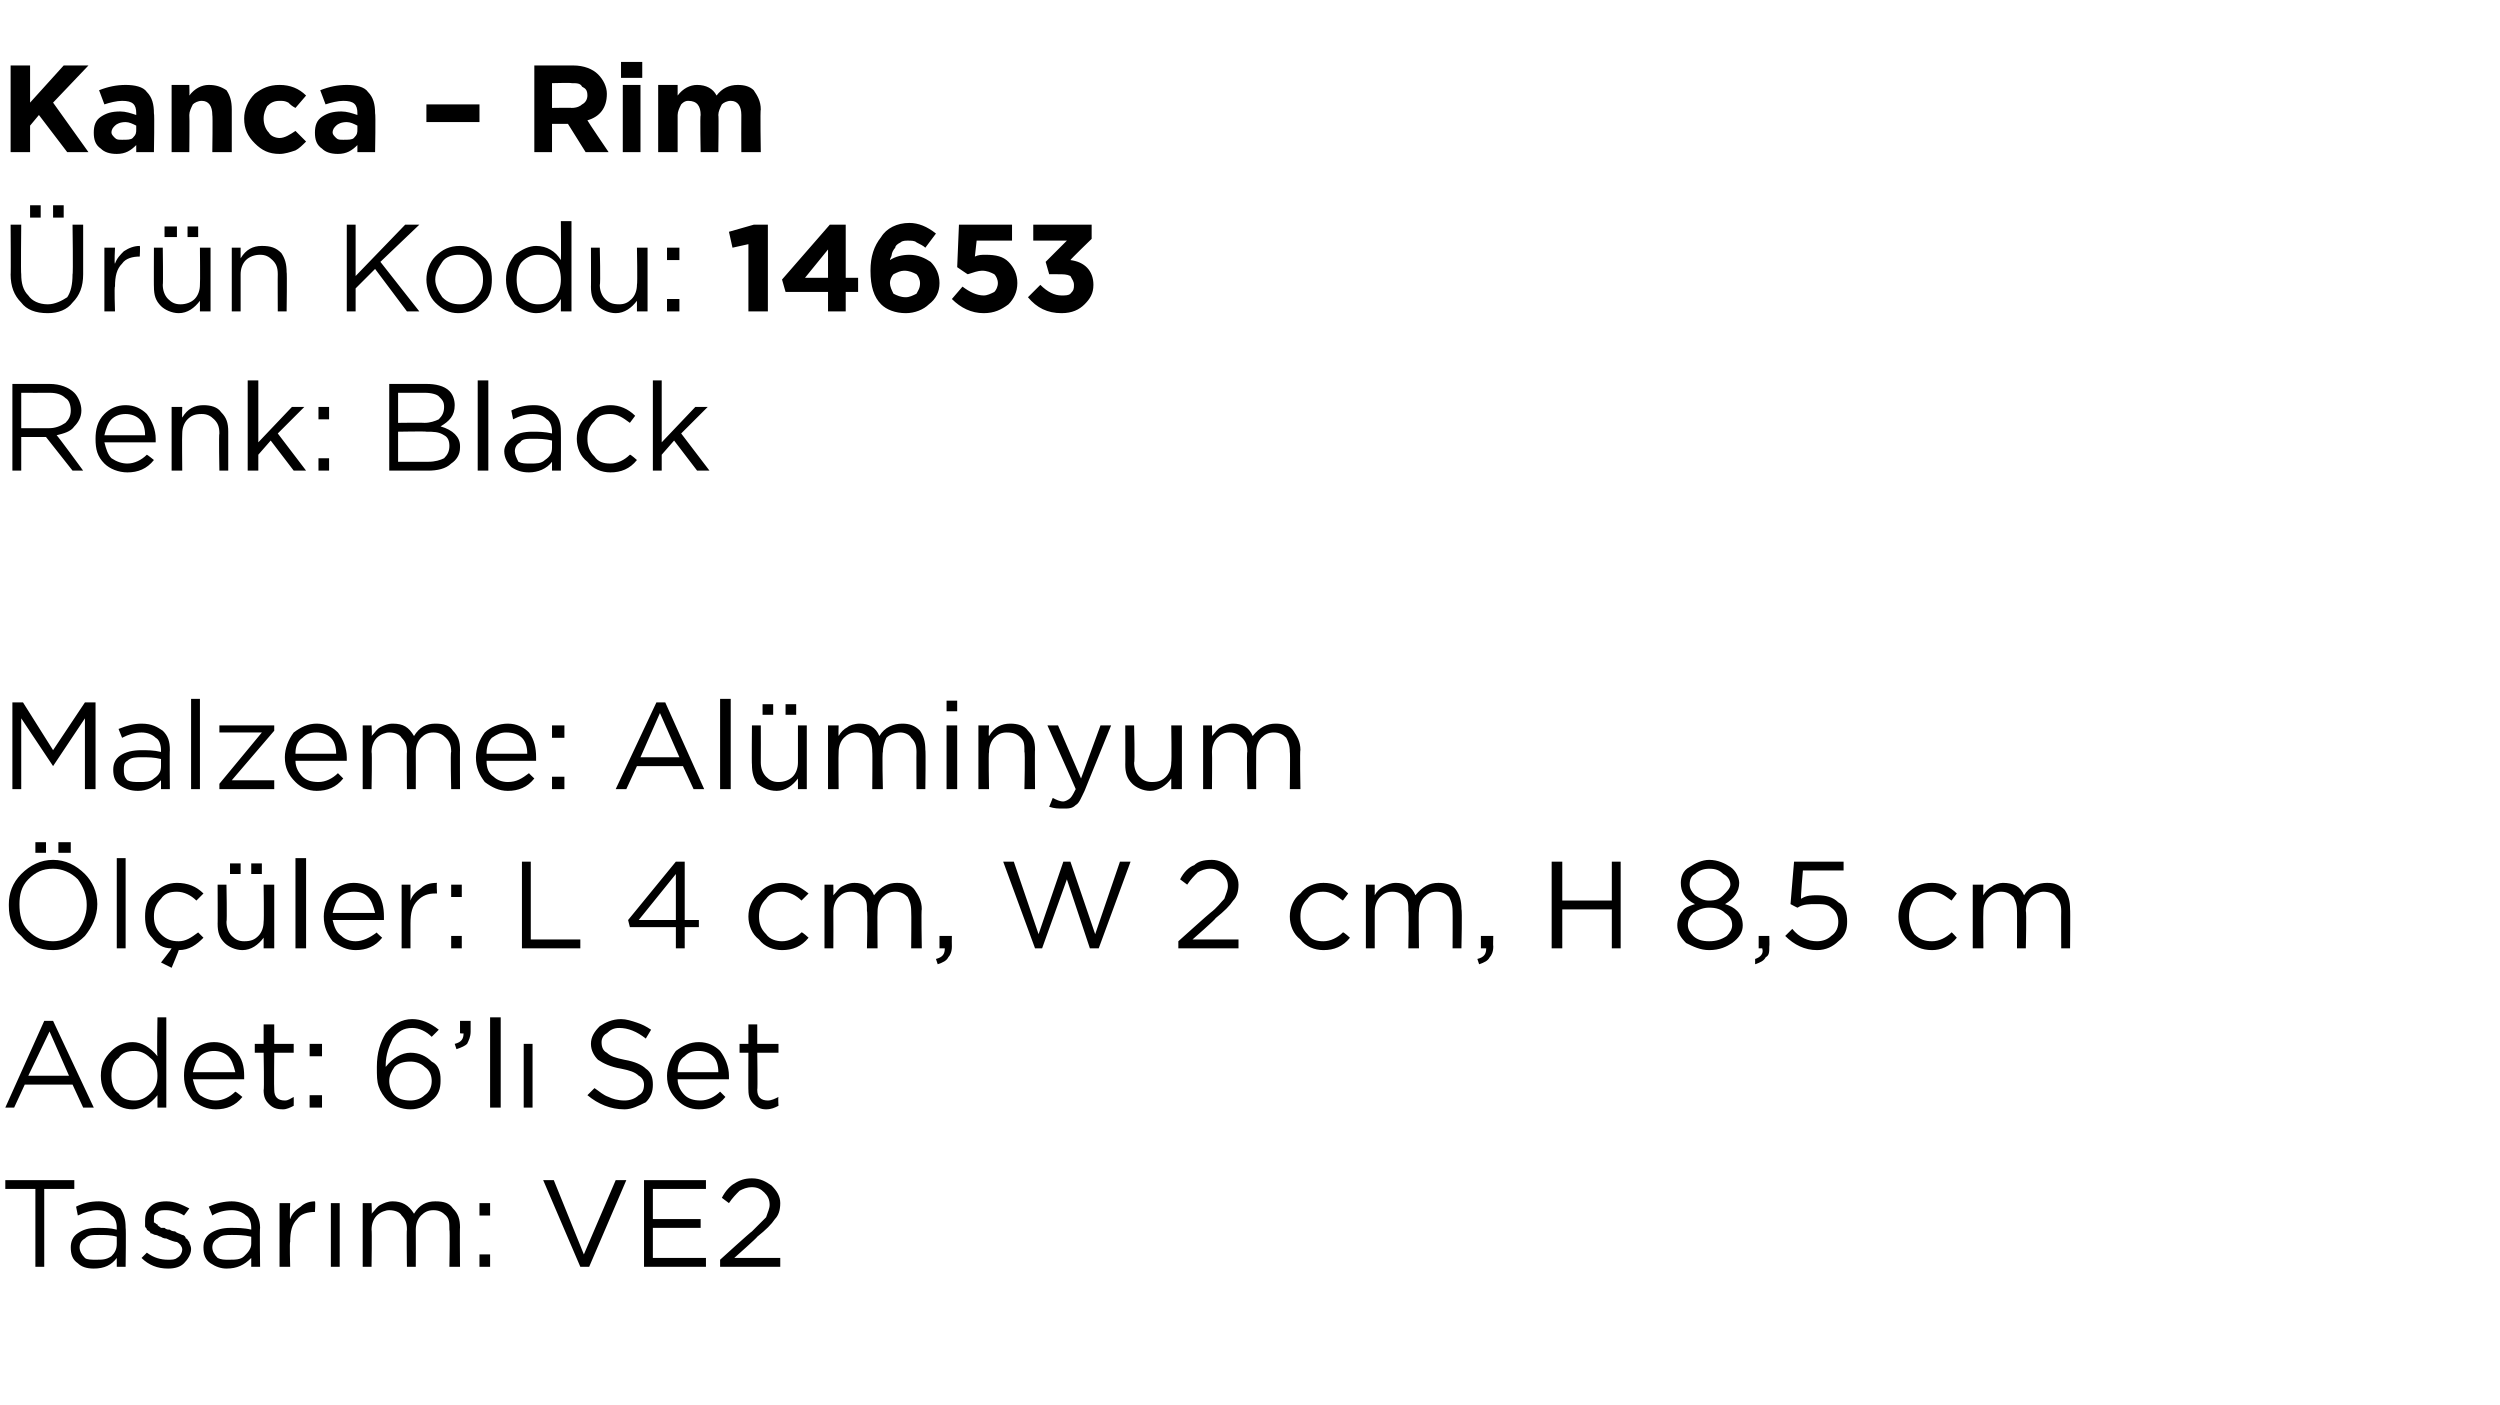 <?xml version="1.0" standalone="no"?><!DOCTYPE svg PUBLIC "-//W3C//DTD SVG 1.1//EN" "http://www.w3.org/Graphics/SVG/1.1/DTD/svg11.dtd"><svg xmlns="http://www.w3.org/2000/svg" version="1.1" width="141.3px" height="79.4px" viewBox="0 -3 141.3 79.4" style="top:-3px">  <desc>Kanca – Rim r n Kodu: 14653 Renk: Black Malzeme: Al minyum l ler: L 4 cm, W 2 cm, H 8,5 cm Adet: 6’l Set Tasar m:...</desc>  <defs/>  <g id="Polygon416243">    <path d="M 2 68.6 L 2 64.2 L 0.3 64.2 L 0.3 63.7 L 4.2 63.7 L 4.2 64.2 L 2.5 64.2 L 2.5 68.6 L 2 68.6 Z M 6.6 68.1 C 6.3 68.5 5.9 68.7 5.3 68.7 C 4.9 68.7 4.6 68.6 4.4 68.4 C 4.1 68.2 4 67.9 4 67.5 C 4 67.5 4 67.5 4 67.5 C 4 67.2 4.1 66.9 4.4 66.7 C 4.7 66.5 5 66.4 5.5 66.4 C 5.9 66.4 6.2 66.4 6.6 66.5 C 6.6 66.5 6.6 66.4 6.6 66.4 C 6.6 66.1 6.5 65.8 6.3 65.7 C 6.1 65.5 5.9 65.4 5.5 65.4 C 5.2 65.4 4.8 65.5 4.4 65.7 C 4.4 65.7 4.3 65.2 4.3 65.2 C 4.7 65 5.1 64.9 5.6 64.9 C 6.1 64.9 6.5 65.1 6.8 65.3 C 7 65.6 7.1 65.9 7.1 66.4 C 7.13 66.39 7.1 68.6 7.1 68.6 L 6.6 68.6 L 6.6 68.1 C 6.6 68.1 6.62 68.05 6.6 68.1 Z M 5.4 68.2 C 5.8 68.2 6 68.2 6.3 68 C 6.5 67.8 6.6 67.6 6.6 67.3 C 6.6 67.3 6.6 66.9 6.6 66.9 C 6.3 66.8 5.9 66.8 5.6 66.8 C 5.2 66.8 5 66.8 4.8 67 C 4.6 67.1 4.5 67.3 4.5 67.5 C 4.5 67.5 4.5 67.5 4.5 67.5 C 4.5 67.7 4.6 67.9 4.8 68.1 C 4.9 68.2 5.2 68.2 5.4 68.2 Z M 9.5 68.7 C 8.9 68.7 8.4 68.5 8 68.1 C 8 68.1 8.3 67.8 8.3 67.8 C 8.7 68.1 9.1 68.2 9.5 68.2 C 9.7 68.2 9.9 68.2 10 68.1 C 10.2 68 10.3 67.8 10.3 67.6 C 10.3 67.6 10.3 67.6 10.3 67.6 C 10.3 67.5 10.2 67.3 10 67.2 C 9.9 67.2 9.6 67.1 9.4 67 C 9.2 67 9.1 66.9 9.1 66.9 C 9 66.9 8.9 66.8 8.8 66.8 C 8.7 66.8 8.6 66.7 8.5 66.7 C 8.5 66.6 8.4 66.6 8.3 66.5 C 8.3 66.4 8.2 66.4 8.2 66.3 C 8.2 66.2 8.2 66.1 8.2 66 C 8.2 66 8.2 66 8.2 66 C 8.2 65.6 8.3 65.4 8.5 65.2 C 8.7 65 9 64.9 9.4 64.9 C 9.9 64.9 10.3 65.1 10.7 65.3 C 10.7 65.3 10.4 65.7 10.4 65.7 C 10.1 65.5 9.7 65.4 9.4 65.4 C 9.2 65.4 9 65.4 8.9 65.5 C 8.7 65.6 8.7 65.7 8.7 65.9 C 8.7 65.9 8.7 65.9 8.7 65.9 C 8.7 66 8.7 66 8.7 66.1 C 8.8 66.1 8.8 66.2 8.9 66.2 C 8.9 66.3 9 66.3 9.1 66.4 C 9.2 66.4 9.3 66.4 9.3 66.4 C 9.4 66.5 9.5 66.5 9.6 66.5 C 9.7 66.6 9.9 66.6 9.9 66.6 C 10 66.7 10.1 66.7 10.3 66.8 C 10.4 66.8 10.5 66.9 10.5 67 C 10.6 67 10.6 67.1 10.7 67.2 C 10.7 67.3 10.8 67.4 10.8 67.6 C 10.8 67.6 10.8 67.6 10.8 67.6 C 10.8 67.9 10.6 68.2 10.4 68.4 C 10.2 68.6 9.9 68.7 9.5 68.7 Z M 14.2 68.1 C 13.8 68.5 13.4 68.7 12.8 68.7 C 12.5 68.7 12.2 68.6 11.9 68.4 C 11.6 68.2 11.5 67.9 11.5 67.5 C 11.5 67.5 11.5 67.5 11.5 67.5 C 11.5 67.2 11.6 66.9 11.9 66.7 C 12.2 66.5 12.6 66.4 13 66.4 C 13.4 66.4 13.8 66.4 14.2 66.5 C 14.2 66.5 14.2 66.4 14.2 66.4 C 14.2 66.1 14.1 65.8 13.9 65.7 C 13.7 65.5 13.4 65.4 13.1 65.4 C 12.7 65.4 12.3 65.5 12 65.7 C 12 65.7 11.8 65.2 11.8 65.2 C 12.2 65 12.7 64.9 13.1 64.9 C 13.6 64.9 14 65.1 14.3 65.3 C 14.5 65.6 14.7 65.9 14.7 66.4 C 14.67 66.39 14.7 68.6 14.7 68.6 L 14.2 68.6 L 14.2 68.1 C 14.2 68.1 14.15 68.05 14.2 68.1 Z M 12.9 68.2 C 13.3 68.2 13.6 68.2 13.8 68 C 14 67.8 14.2 67.6 14.2 67.3 C 14.2 67.3 14.2 66.9 14.2 66.9 C 13.8 66.8 13.4 66.8 13.1 66.8 C 12.8 66.8 12.5 66.8 12.3 67 C 12.1 67.1 12 67.3 12 67.5 C 12 67.5 12 67.5 12 67.5 C 12 67.7 12.1 67.9 12.3 68.1 C 12.5 68.2 12.7 68.2 12.9 68.2 Z M 15.8 68.6 L 15.8 65 L 16.4 65 C 16.4 65 16.36 65.93 16.4 65.9 C 16.5 65.6 16.7 65.4 17 65.2 C 17.2 65 17.5 64.9 17.8 64.9 C 17.84 64.92 17.8 65.5 17.8 65.5 C 17.8 65.5 17.79 65.5 17.8 65.5 C 17.4 65.5 17 65.6 16.8 65.9 C 16.5 66.2 16.4 66.6 16.4 67.2 C 16.36 67.16 16.4 68.6 16.4 68.6 L 15.8 68.6 Z M 18.7 68.6 L 18.7 65 L 19.2 65 L 19.2 68.6 L 18.7 68.6 Z M 20.5 68.6 L 20.5 65 L 21 65 C 21 65 21.03 65.59 21 65.6 C 21.2 65.4 21.3 65.2 21.5 65.1 C 21.7 65 21.9 64.9 22.2 64.9 C 22.7 64.9 23.1 65.1 23.4 65.6 C 23.7 65.1 24.1 64.9 24.6 64.9 C 25.1 64.9 25.4 65 25.6 65.3 C 25.9 65.6 26 65.9 26 66.4 C 25.98 66.36 26 68.6 26 68.6 L 25.4 68.6 C 25.4 68.6 25.44 66.49 25.4 66.5 C 25.4 66.1 25.4 65.9 25.2 65.7 C 25 65.5 24.8 65.4 24.5 65.4 C 24.2 65.4 24 65.5 23.8 65.7 C 23.6 65.9 23.5 66.2 23.5 66.5 C 23.51 66.51 23.5 68.6 23.5 68.6 L 23 68.6 C 23 68.6 22.97 66.47 23 66.5 C 23 66.1 22.9 65.9 22.7 65.7 C 22.6 65.5 22.3 65.4 22 65.4 C 21.8 65.4 21.5 65.5 21.3 65.7 C 21.1 65.9 21 66.2 21 66.5 C 21.03 66.53 21 68.6 21 68.6 L 20.5 68.6 Z M 27.1 65.7 L 27.1 65 L 27.7 65 L 27.7 65.7 L 27.1 65.7 Z M 27.1 68.6 L 27.1 67.9 L 27.7 67.9 L 27.7 68.6 L 27.1 68.6 Z M 32.8 68.6 L 30.7 63.7 L 31.3 63.7 L 33 67.9 L 34.8 63.7 L 35.4 63.7 L 33.3 68.6 L 32.8 68.6 Z M 36.4 68.6 L 36.4 63.7 L 39.9 63.7 L 39.9 64.2 L 36.9 64.2 L 36.9 65.9 L 39.6 65.9 L 39.6 66.4 L 36.9 66.4 L 36.9 68.1 L 39.9 68.1 L 39.9 68.6 L 36.4 68.6 Z M 40.7 68.6 L 40.7 68.2 C 40.7 68.2 42.46 66.6 42.5 66.6 C 42.8 66.3 43.1 66 43.3 65.8 C 43.4 65.5 43.5 65.3 43.5 65.1 C 43.5 64.8 43.4 64.6 43.2 64.4 C 43 64.2 42.8 64.1 42.5 64.1 C 42.2 64.1 42 64.2 41.8 64.3 C 41.6 64.5 41.4 64.7 41.2 65 C 41.2 65 40.8 64.7 40.8 64.7 C 41 64.3 41.3 64 41.5 63.9 C 41.8 63.7 42.1 63.6 42.5 63.6 C 43 63.6 43.3 63.8 43.6 64 C 43.9 64.3 44.1 64.6 44.1 65 C 44.1 65 44.1 65 44.1 65 C 44.1 65.4 44 65.7 43.8 65.9 C 43.6 66.2 43.3 66.5 42.8 66.9 C 42.82 66.93 41.5 68.1 41.5 68.1 L 44.1 68.1 L 44.1 68.6 L 40.7 68.6 Z " stroke="none" fill="#000"/>  </g>  <g id="Polygon416242">    <path d="M 0.3 59.6 L 2.5 54.7 L 3 54.7 L 5.3 59.6 L 4.7 59.6 L 4.1 58.3 L 1.4 58.3 L 0.8 59.6 L 0.3 59.6 Z M 1.6 57.8 L 3.9 57.8 L 2.8 55.3 L 1.6 57.8 Z M 8.9 58.9 C 8.5 59.4 8 59.7 7.5 59.7 C 7 59.7 6.6 59.5 6.3 59.2 C 5.9 58.8 5.7 58.4 5.7 57.8 C 5.7 57.8 5.7 57.8 5.7 57.8 C 5.7 57.2 5.9 56.8 6.3 56.4 C 6.6 56.1 7 55.9 7.5 55.9 C 8 55.9 8.5 56.2 8.9 56.7 C 8.86 56.67 8.9 54.5 8.9 54.5 L 9.4 54.5 L 9.4 59.6 L 8.9 59.6 L 8.9 58.9 C 8.9 58.9 8.86 58.87 8.9 58.9 Z M 7.6 59.2 C 7.9 59.2 8.2 59.1 8.5 58.8 C 8.8 58.5 8.9 58.2 8.9 57.8 C 8.9 57.8 8.9 57.8 8.9 57.8 C 8.9 57.4 8.8 57 8.5 56.8 C 8.2 56.5 7.9 56.4 7.6 56.4 C 7.2 56.4 6.9 56.5 6.7 56.8 C 6.4 57 6.3 57.4 6.3 57.8 C 6.3 57.8 6.3 57.8 6.3 57.8 C 6.3 58.2 6.4 58.6 6.7 58.8 C 6.9 59.1 7.2 59.2 7.6 59.2 Z M 13.7 59 C 13.3 59.5 12.8 59.7 12.2 59.7 C 11.7 59.7 11.3 59.5 10.9 59.2 C 10.6 58.8 10.4 58.4 10.4 57.8 C 10.4 57.8 10.4 57.8 10.4 57.8 C 10.4 57.3 10.5 56.8 10.9 56.4 C 11.2 56.1 11.6 55.9 12.1 55.9 C 12.6 55.9 13 56.1 13.3 56.4 C 13.7 56.8 13.8 57.3 13.8 57.8 C 13.8 57.9 13.8 57.9 13.8 58 C 13.8 58 10.9 58 10.9 58 C 11 58.4 11.1 58.7 11.3 58.9 C 11.6 59.1 11.9 59.2 12.2 59.2 C 12.6 59.2 13 59 13.3 58.7 C 13.34 58.7 13.7 59 13.7 59 C 13.7 59 13.68 59 13.7 59 Z M 10.9 57.6 C 10.9 57.6 13.3 57.6 13.3 57.6 C 13.2 57.2 13.1 56.9 12.9 56.7 C 12.7 56.5 12.4 56.4 12.1 56.4 C 11.8 56.4 11.5 56.5 11.3 56.7 C 11.1 56.9 11 57.2 10.9 57.6 Z M 16.6 59.5 C 16.4 59.6 16.2 59.7 16 59.7 C 15.6 59.7 15.4 59.6 15.2 59.4 C 15 59.2 14.9 59 14.9 58.6 C 14.94 58.64 14.9 56.5 14.9 56.5 L 14.4 56.5 L 14.4 56 L 14.9 56 L 14.9 54.9 L 15.5 54.9 L 15.5 56 L 16.6 56 L 16.6 56.5 L 15.5 56.5 C 15.5 56.5 15.48 58.57 15.5 58.6 C 15.5 59 15.7 59.2 16.1 59.2 C 16.3 59.2 16.4 59.1 16.6 59 C 16.61 59.05 16.6 59.5 16.6 59.5 C 16.6 59.5 16.61 59.51 16.6 59.5 Z M 17.5 56.7 L 17.5 56 L 18.2 56 L 18.2 56.7 L 17.5 56.7 Z M 17.5 59.6 L 17.5 58.9 L 18.2 58.9 L 18.2 59.6 L 17.5 59.6 Z M 23.2 59.7 C 22.7 59.7 22.2 59.5 21.9 59.2 C 21.7 59 21.5 58.7 21.4 58.4 C 21.3 58.1 21.3 57.8 21.3 57.3 C 21.3 57.3 21.3 57.3 21.3 57.3 C 21.3 56.5 21.5 55.9 21.8 55.4 C 22.2 54.9 22.7 54.6 23.3 54.6 C 23.8 54.6 24.3 54.8 24.8 55.2 C 24.8 55.2 24.4 55.6 24.4 55.6 C 24.1 55.3 23.7 55.1 23.3 55.1 C 22.8 55.1 22.5 55.3 22.2 55.7 C 22 56.1 21.8 56.6 21.8 57.2 C 21.8 57.2 21.8 57.3 21.8 57.3 C 22.2 56.8 22.7 56.5 23.2 56.5 C 23.7 56.5 24.1 56.7 24.4 57 C 24.8 57.2 24.9 57.6 24.9 58 C 24.9 58 24.9 58.1 24.9 58.1 C 24.9 58.5 24.8 58.9 24.4 59.2 C 24.1 59.5 23.7 59.7 23.2 59.7 Z M 23.2 59.2 C 23.5 59.2 23.8 59.1 24 58.9 C 24.3 58.7 24.4 58.4 24.4 58.1 C 24.4 58.1 24.4 58.1 24.4 58.1 C 24.4 57.8 24.3 57.5 24 57.3 C 23.8 57.1 23.5 57 23.2 57 C 22.8 57 22.5 57.1 22.3 57.3 C 22.1 57.6 22 57.8 22 58.1 C 22 58.1 22 58.1 22 58.1 C 22 58.4 22.1 58.7 22.3 58.9 C 22.5 59.1 22.8 59.2 23.2 59.2 Z M 25.8 56.3 C 25.8 56.3 25.7 56 25.7 56 C 26.1 55.9 26.2 55.7 26.2 55.4 C 26.21 55.43 26 55.4 26 55.4 L 26 54.7 L 26.6 54.7 C 26.6 54.7 26.6 55.33 26.6 55.3 C 26.6 55.6 26.5 55.8 26.4 56 C 26.3 56.1 26.1 56.2 25.8 56.3 Z M 27.7 59.6 L 27.7 54.5 L 28.3 54.5 L 28.3 59.6 L 27.7 59.6 Z M 29.6 59.6 L 29.6 56 L 30.1 56 L 30.1 59.6 L 29.6 59.6 Z M 35.3 59.7 C 34.5 59.7 33.8 59.4 33.2 58.9 C 33.2 58.9 33.6 58.5 33.6 58.5 C 33.9 58.7 34.1 58.9 34.4 59 C 34.6 59.1 34.9 59.2 35.3 59.2 C 35.6 59.2 35.9 59.1 36.1 58.9 C 36.3 58.8 36.4 58.6 36.4 58.3 C 36.4 58.3 36.4 58.3 36.4 58.3 C 36.4 58.1 36.3 57.9 36.1 57.8 C 35.9 57.6 35.6 57.5 35.1 57.4 C 34.5 57.3 34.1 57.1 33.8 56.9 C 33.6 56.7 33.4 56.4 33.4 56 C 33.4 56 33.4 56 33.4 56 C 33.4 55.6 33.6 55.3 33.9 55 C 34.2 54.8 34.6 54.6 35.1 54.6 C 35.4 54.6 35.7 54.7 36 54.8 C 36.3 54.9 36.5 55 36.8 55.2 C 36.8 55.2 36.5 55.7 36.5 55.7 C 36 55.3 35.5 55.1 35 55.1 C 34.7 55.1 34.5 55.2 34.3 55.4 C 34.1 55.5 34 55.7 34 55.9 C 34 55.9 34 55.9 34 55.9 C 34 56.2 34.1 56.4 34.3 56.5 C 34.5 56.7 34.8 56.8 35.3 56.9 C 35.9 57 36.3 57.2 36.5 57.4 C 36.8 57.6 36.9 57.9 36.9 58.3 C 36.9 58.3 36.9 58.3 36.9 58.3 C 36.9 58.7 36.8 59 36.5 59.3 C 36.1 59.5 35.7 59.7 35.3 59.7 Z M 41 59 C 40.6 59.5 40.1 59.7 39.5 59.7 C 39 59.7 38.6 59.5 38.3 59.2 C 37.9 58.8 37.7 58.4 37.7 57.8 C 37.7 57.8 37.7 57.8 37.7 57.8 C 37.7 57.3 37.9 56.8 38.2 56.4 C 38.6 56.1 39 55.9 39.5 55.9 C 40 55.9 40.4 56.1 40.7 56.4 C 41 56.8 41.2 57.3 41.2 57.8 C 41.2 57.9 41.2 57.9 41.2 58 C 41.2 58 38.3 58 38.3 58 C 38.3 58.4 38.5 58.7 38.7 58.9 C 38.9 59.1 39.2 59.2 39.6 59.2 C 40 59.2 40.4 59 40.7 58.7 C 40.7 58.7 41 59 41 59 C 41 59 41.03 59 41 59 Z M 38.3 57.6 C 38.3 57.6 40.6 57.6 40.6 57.6 C 40.6 57.2 40.5 56.9 40.3 56.7 C 40.1 56.5 39.8 56.4 39.5 56.4 C 39.1 56.4 38.9 56.5 38.7 56.7 C 38.4 56.9 38.3 57.2 38.3 57.6 Z M 44 59.5 C 43.8 59.6 43.6 59.7 43.3 59.7 C 43 59.7 42.8 59.6 42.6 59.4 C 42.4 59.2 42.3 59 42.3 58.6 C 42.29 58.64 42.3 56.5 42.3 56.5 L 41.8 56.5 L 41.8 56 L 42.3 56 L 42.3 54.9 L 42.8 54.9 L 42.8 56 L 44 56 L 44 56.5 L 42.8 56.5 C 42.8 56.5 42.83 58.57 42.8 58.6 C 42.8 59 43 59.2 43.4 59.2 C 43.6 59.2 43.8 59.1 44 59 C 43.97 59.05 44 59.5 44 59.5 C 44 59.5 43.97 59.51 44 59.5 Z " stroke="none" fill="#000"/>  </g>  <g id="Polygon416241">    <path d="M 3.3 45.2 L 3.3 44.6 L 4 44.6 L 4 45.2 L 3.3 45.2 Z M 2 45.2 L 2 44.6 L 2.6 44.6 L 2.6 45.2 L 2 45.2 Z M 5.5 48.1 C 5.5 48.8 5.2 49.4 4.8 49.9 C 4.3 50.4 3.7 50.7 3 50.7 C 2.2 50.7 1.6 50.4 1.2 49.9 C 0.7 49.5 0.5 48.9 0.5 48.2 C 0.5 48.2 0.5 48.1 0.5 48.1 C 0.5 47.5 0.7 46.9 1.2 46.4 C 1.7 45.9 2.3 45.6 3 45.6 C 3.7 45.6 4.3 45.9 4.8 46.4 C 5.2 46.8 5.5 47.4 5.5 48.1 C 5.47 48.14 5.5 48.1 5.5 48.1 C 5.5 48.1 5.47 48.15 5.5 48.1 Z M 1.1 48.1 C 1.1 48.7 1.2 49.2 1.6 49.6 C 2 50 2.4 50.2 3 50.2 C 3.5 50.2 4 50 4.4 49.6 C 4.7 49.2 4.9 48.7 4.9 48.2 C 4.9 48.2 4.9 48.1 4.9 48.1 C 4.9 47.6 4.7 47.1 4.4 46.7 C 4 46.3 3.5 46.1 3 46.1 C 2.4 46.1 2 46.3 1.6 46.7 C 1.2 47.1 1.1 47.6 1.1 48.1 C 1.05 48.14 1.1 48.1 1.1 48.1 C 1.1 48.1 1.05 48.15 1.1 48.1 Z M 6.6 50.6 L 6.6 45.5 L 7.1 45.5 L 7.1 50.6 L 6.6 50.6 Z M 9.7 51.7 L 9.1 51.4 C 9.1 51.4 9.69 50.65 9.7 50.6 C 9.2 50.6 8.9 50.4 8.6 50 C 8.3 49.7 8.2 49.3 8.2 48.8 C 8.2 48.8 8.2 48.8 8.2 48.8 C 8.2 48.3 8.3 47.8 8.7 47.5 C 9.1 47.1 9.5 46.9 10 46.9 C 10.6 46.9 11.1 47.1 11.5 47.5 C 11.5 47.5 11.1 47.9 11.1 47.9 C 10.8 47.6 10.4 47.4 10 47.4 C 9.6 47.4 9.3 47.5 9.1 47.8 C 8.8 48.1 8.7 48.4 8.7 48.8 C 8.7 48.8 8.7 48.8 8.7 48.8 C 8.7 49.2 8.8 49.5 9.1 49.8 C 9.4 50.1 9.7 50.2 10.1 50.2 C 10.5 50.2 10.8 50 11.2 49.7 C 11.2 49.7 11.5 50 11.5 50 C 11.1 50.4 10.7 50.7 10.1 50.7 C 10.13 50.68 9.7 51.7 9.7 51.7 Z M 14.2 46.4 L 14.2 45.8 L 14.8 45.8 L 14.8 46.4 L 14.2 46.4 Z M 13 46.4 L 13 45.8 L 13.6 45.8 L 13.6 46.4 L 13 46.4 Z M 14.9 50 C 14.6 50.4 14.2 50.7 13.7 50.7 C 13.3 50.7 12.9 50.5 12.7 50.3 C 12.4 50 12.3 49.7 12.3 49.2 C 12.31 49.23 12.3 47 12.3 47 L 12.8 47 C 12.8 47 12.84 49.09 12.8 49.1 C 12.8 49.4 12.9 49.7 13.1 49.9 C 13.3 50.1 13.5 50.2 13.8 50.2 C 14.2 50.2 14.4 50.1 14.6 49.9 C 14.8 49.7 14.9 49.4 14.9 49.1 C 14.93 49.05 14.9 47 14.9 47 L 15.5 47 L 15.5 50.6 L 14.9 50.6 L 14.9 50 C 14.9 50 14.93 49.97 14.9 50 Z M 16.7 50.6 L 16.7 45.5 L 17.3 45.5 L 17.3 50.6 L 16.7 50.6 Z M 21.6 50 C 21.2 50.5 20.7 50.7 20.1 50.7 C 19.6 50.7 19.2 50.5 18.8 50.2 C 18.5 49.8 18.3 49.4 18.3 48.8 C 18.3 48.8 18.3 48.8 18.3 48.8 C 18.3 48.3 18.5 47.8 18.8 47.4 C 19.1 47.1 19.5 46.9 20 46.9 C 20.5 46.9 21 47.1 21.3 47.4 C 21.6 47.8 21.7 48.3 21.7 48.8 C 21.7 48.9 21.7 48.9 21.7 49 C 21.7 49 18.8 49 18.8 49 C 18.9 49.4 19 49.7 19.3 49.9 C 19.5 50.1 19.8 50.2 20.1 50.2 C 20.5 50.2 20.9 50 21.3 49.7 C 21.25 49.7 21.6 50 21.6 50 C 21.6 50 21.59 50 21.6 50 Z M 18.8 48.6 C 18.8 48.6 21.2 48.6 21.2 48.6 C 21.1 48.2 21 47.9 20.8 47.7 C 20.6 47.5 20.4 47.4 20 47.4 C 19.7 47.4 19.4 47.5 19.2 47.7 C 19 47.9 18.9 48.2 18.8 48.6 Z M 22.7 50.6 L 22.7 47 L 23.2 47 C 23.2 47 23.2 47.93 23.2 47.9 C 23.3 47.6 23.5 47.4 23.8 47.2 C 24 47 24.3 46.9 24.7 46.9 C 24.67 46.92 24.7 47.5 24.7 47.5 C 24.7 47.5 24.63 47.5 24.6 47.5 C 24.2 47.5 23.9 47.6 23.6 47.9 C 23.3 48.2 23.2 48.6 23.2 49.2 C 23.2 49.16 23.2 50.6 23.2 50.6 L 22.7 50.6 Z M 25.5 47.7 L 25.5 47 L 26.1 47 L 26.1 47.7 L 25.5 47.7 Z M 25.5 50.6 L 25.5 49.9 L 26.1 49.9 L 26.1 50.6 L 25.5 50.6 Z M 29.5 50.6 L 29.5 45.7 L 30 45.7 L 30 50.1 L 32.8 50.1 L 32.8 50.6 L 29.5 50.6 Z M 38.2 50.6 L 38.2 49.4 L 35.6 49.4 L 35.5 49 L 38.2 45.7 L 38.7 45.7 L 38.7 49 L 39.5 49 L 39.5 49.4 L 38.7 49.4 L 38.7 50.6 L 38.2 50.6 Z M 36.1 49 L 38.2 49 L 38.2 46.4 L 36.1 49 Z M 45.7 50 C 45.3 50.5 44.8 50.7 44.2 50.7 C 43.7 50.7 43.2 50.5 42.9 50.1 C 42.5 49.8 42.3 49.3 42.3 48.8 C 42.3 48.8 42.3 48.8 42.3 48.8 C 42.3 48.3 42.5 47.8 42.9 47.5 C 43.2 47.1 43.7 46.9 44.2 46.9 C 44.8 46.9 45.2 47.1 45.7 47.5 C 45.7 47.5 45.3 47.9 45.3 47.9 C 45 47.6 44.6 47.4 44.2 47.4 C 43.8 47.4 43.5 47.5 43.3 47.8 C 43 48.1 42.9 48.4 42.9 48.8 C 42.9 48.8 42.9 48.8 42.9 48.8 C 42.9 49.2 43 49.5 43.3 49.8 C 43.5 50.1 43.9 50.2 44.2 50.2 C 44.6 50.2 45 50 45.3 49.7 C 45.34 49.66 45.7 50 45.7 50 C 45.7 50 45.68 49.98 45.7 50 Z M 46.6 50.6 L 46.6 47 L 47.1 47 C 47.1 47 47.11 47.59 47.1 47.6 C 47.3 47.4 47.4 47.2 47.6 47.1 C 47.8 47 48 46.9 48.3 46.9 C 48.8 46.9 49.2 47.1 49.4 47.6 C 49.8 47.1 50.2 46.9 50.7 46.9 C 51.1 46.9 51.5 47 51.7 47.3 C 51.9 47.6 52.1 47.9 52.1 48.4 C 52.06 48.36 52.1 50.6 52.1 50.6 L 51.5 50.6 C 51.5 50.6 51.52 48.49 51.5 48.5 C 51.5 48.1 51.4 47.9 51.3 47.7 C 51.1 47.5 50.9 47.4 50.6 47.4 C 50.3 47.4 50.1 47.5 49.9 47.7 C 49.7 47.9 49.6 48.2 49.6 48.5 C 49.58 48.51 49.6 50.6 49.6 50.6 L 49 50.6 C 49 50.6 49.05 48.47 49 48.5 C 49 48.1 49 47.9 48.8 47.7 C 48.6 47.5 48.4 47.4 48.1 47.4 C 47.8 47.4 47.6 47.5 47.4 47.7 C 47.2 47.9 47.1 48.2 47.1 48.5 C 47.11 48.53 47.1 50.6 47.1 50.6 L 46.6 50.6 Z M 53 51.5 C 53 51.5 52.9 51.2 52.9 51.2 C 53.3 51.1 53.4 50.9 53.4 50.6 C 53.4 50.6 53.1 50.6 53.1 50.6 L 53.1 49.9 L 53.8 49.9 C 53.8 49.9 53.79 50.49 53.8 50.5 C 53.8 50.8 53.7 51 53.6 51.1 C 53.5 51.3 53.3 51.4 53 51.5 Z M 58.5 50.6 L 56.7 45.7 L 57.3 45.7 L 58.7 49.8 L 60.1 45.7 L 60.5 45.7 L 61.9 49.8 L 63.3 45.7 L 63.9 45.7 L 62.1 50.6 L 61.6 50.6 L 60.3 46.7 L 58.9 50.6 L 58.5 50.6 Z M 66.6 50.6 L 66.6 50.2 C 66.6 50.2 68.38 48.6 68.4 48.6 C 68.8 48.3 69 48 69.2 47.8 C 69.3 47.5 69.4 47.3 69.4 47.1 C 69.4 46.8 69.3 46.6 69.1 46.4 C 68.9 46.2 68.7 46.1 68.4 46.1 C 68.1 46.1 67.9 46.2 67.7 46.3 C 67.5 46.5 67.3 46.7 67.1 47 C 67.1 47 66.7 46.7 66.7 46.7 C 66.9 46.3 67.2 46 67.5 45.9 C 67.7 45.7 68 45.6 68.5 45.6 C 68.9 45.6 69.3 45.8 69.5 46 C 69.8 46.3 70 46.6 70 47 C 70 47 70 47 70 47 C 70 47.4 69.9 47.7 69.7 47.9 C 69.5 48.2 69.2 48.5 68.7 48.9 C 68.74 48.93 67.4 50.1 67.4 50.1 L 70 50.1 L 70 50.6 L 66.6 50.6 Z M 76.3 50 C 75.9 50.5 75.4 50.7 74.8 50.7 C 74.3 50.7 73.8 50.5 73.5 50.1 C 73.1 49.8 72.9 49.3 72.9 48.8 C 72.9 48.8 72.9 48.8 72.9 48.8 C 72.9 48.3 73.1 47.8 73.5 47.5 C 73.8 47.1 74.3 46.9 74.8 46.9 C 75.4 46.9 75.8 47.1 76.2 47.5 C 76.2 47.5 75.9 47.9 75.9 47.9 C 75.5 47.6 75.2 47.4 74.8 47.4 C 74.4 47.4 74.1 47.5 73.9 47.8 C 73.6 48.1 73.5 48.4 73.5 48.8 C 73.5 48.8 73.5 48.8 73.5 48.8 C 73.5 49.2 73.6 49.5 73.9 49.8 C 74.1 50.1 74.4 50.2 74.8 50.2 C 75.2 50.2 75.6 50 75.9 49.7 C 75.93 49.66 76.3 50 76.3 50 C 76.3 50 76.27 49.98 76.3 50 Z M 77.2 50.6 L 77.2 47 L 77.7 47 C 77.7 47 77.7 47.59 77.7 47.6 C 77.8 47.4 78 47.2 78.2 47.1 C 78.4 47 78.6 46.9 78.9 46.9 C 79.4 46.9 79.8 47.1 80 47.6 C 80.4 47.1 80.8 46.9 81.3 46.9 C 81.7 46.9 82.1 47 82.3 47.3 C 82.5 47.6 82.6 47.9 82.6 48.4 C 82.65 48.36 82.6 50.6 82.6 50.6 L 82.1 50.6 C 82.1 50.6 82.11 48.49 82.1 48.5 C 82.1 48.1 82 47.9 81.9 47.7 C 81.7 47.5 81.5 47.4 81.2 47.4 C 80.9 47.4 80.7 47.5 80.5 47.7 C 80.3 47.9 80.2 48.2 80.2 48.5 C 80.17 48.51 80.2 50.6 80.2 50.6 L 79.6 50.6 C 79.6 50.6 79.64 48.47 79.6 48.5 C 79.6 48.1 79.6 47.9 79.4 47.7 C 79.2 47.5 79 47.4 78.7 47.4 C 78.4 47.4 78.2 47.5 78 47.7 C 77.8 47.9 77.7 48.2 77.7 48.5 C 77.7 48.53 77.7 50.6 77.7 50.6 L 77.2 50.6 Z M 83.6 51.5 C 83.6 51.5 83.5 51.2 83.5 51.2 C 83.9 51.1 84 50.9 84 50.6 C 83.98 50.6 83.7 50.6 83.7 50.6 L 83.7 49.9 L 84.4 49.9 C 84.4 49.9 84.38 50.49 84.4 50.5 C 84.4 50.8 84.3 51 84.2 51.1 C 84.1 51.3 83.9 51.4 83.6 51.5 Z M 87.7 50.6 L 87.7 45.7 L 88.3 45.7 L 88.3 47.9 L 91.1 47.9 L 91.1 45.7 L 91.6 45.7 L 91.6 50.6 L 91.1 50.6 L 91.1 48.4 L 88.3 48.4 L 88.3 50.6 L 87.7 50.6 Z M 98.5 49.3 C 98.5 49.7 98.3 50 97.9 50.3 C 97.6 50.5 97.2 50.7 96.6 50.7 C 96.1 50.7 95.7 50.5 95.3 50.3 C 95 50 94.8 49.7 94.8 49.3 C 94.8 49.3 94.8 49.3 94.8 49.3 C 94.8 49 94.9 48.7 95.1 48.5 C 95.2 48.3 95.5 48.2 95.8 48.1 C 95.2 47.8 95 47.4 95 46.9 C 95 46.9 95 46.9 95 46.9 C 95 46.6 95.1 46.2 95.5 46 C 95.8 45.8 96.2 45.6 96.6 45.6 C 97.1 45.6 97.5 45.8 97.8 46 C 98.1 46.2 98.3 46.6 98.3 46.9 C 98.3 46.9 98.3 46.9 98.3 46.9 C 98.3 47.4 98 47.8 97.5 48.1 C 97.8 48.2 98 48.3 98.2 48.5 C 98.4 48.7 98.5 49 98.5 49.3 C 98.47 49.26 98.5 49.3 98.5 49.3 C 98.5 49.3 98.47 49.28 98.5 49.3 Z M 95.5 47 C 95.5 47.2 95.6 47.4 95.8 47.6 C 96.1 47.8 96.3 47.9 96.6 47.9 C 97 47.9 97.2 47.8 97.4 47.6 C 97.6 47.4 97.8 47.2 97.8 47 C 97.8 47 97.8 47 97.8 47 C 97.8 46.7 97.6 46.5 97.4 46.4 C 97.2 46.2 97 46.1 96.6 46.1 C 96.3 46.1 96 46.2 95.8 46.4 C 95.6 46.5 95.5 46.7 95.5 47 C 95.51 46.96 95.5 47 95.5 47 C 95.5 47 95.51 46.97 95.5 47 Z M 95.4 49.3 C 95.4 49.5 95.5 49.7 95.7 49.9 C 95.9 50.1 96.2 50.2 96.6 50.2 C 97 50.2 97.3 50.1 97.6 49.9 C 97.8 49.7 97.9 49.5 97.9 49.3 C 97.9 49.3 97.9 49.3 97.9 49.3 C 97.9 49 97.8 48.8 97.5 48.6 C 97.3 48.4 97 48.3 96.6 48.3 C 96.3 48.3 96 48.4 95.7 48.6 C 95.5 48.8 95.4 49 95.4 49.3 C 95.35 49.26 95.4 49.3 95.4 49.3 C 95.4 49.3 95.35 49.27 95.4 49.3 Z M 99.2 51.5 C 99.2 51.5 99.2 51.2 99.2 51.2 C 99.5 51.1 99.7 50.9 99.6 50.6 C 99.63 50.6 99.4 50.6 99.4 50.6 L 99.4 49.9 L 100 49.9 C 100 49.9 100.02 50.49 100 50.5 C 100 50.8 100 51 99.8 51.1 C 99.7 51.3 99.5 51.4 99.2 51.5 Z M 102.7 50.7 C 102 50.7 101.4 50.4 100.9 49.9 C 100.9 49.9 101.3 49.5 101.3 49.5 C 101.7 50 102.2 50.2 102.7 50.2 C 103 50.2 103.3 50.1 103.5 49.9 C 103.8 49.7 103.9 49.4 103.9 49.1 C 103.9 49.1 103.9 49.1 103.9 49.1 C 103.9 48.8 103.8 48.5 103.5 48.3 C 103.3 48.1 103 48.1 102.6 48.1 C 102.3 48.1 101.9 48.1 101.6 48.3 C 101.62 48.33 101.2 48.1 101.2 48.1 L 101.4 45.7 L 104.2 45.7 L 104.2 46.2 L 101.9 46.2 C 101.9 46.2 101.76 47.78 101.8 47.8 C 102.1 47.6 102.4 47.6 102.7 47.6 C 103.2 47.6 103.6 47.7 103.9 48 C 104.3 48.2 104.4 48.6 104.4 49.1 C 104.4 49.1 104.4 49.1 104.4 49.1 C 104.4 49.5 104.3 49.9 103.9 50.2 C 103.6 50.5 103.2 50.7 102.7 50.7 Z M 110.6 50 C 110.2 50.5 109.7 50.7 109.2 50.7 C 108.6 50.7 108.2 50.5 107.8 50.1 C 107.5 49.8 107.3 49.3 107.3 48.8 C 107.3 48.8 107.3 48.8 107.3 48.8 C 107.3 48.3 107.5 47.8 107.8 47.5 C 108.2 47.1 108.6 46.9 109.2 46.9 C 109.7 46.9 110.2 47.1 110.6 47.5 C 110.6 47.5 110.3 47.9 110.3 47.9 C 109.9 47.6 109.6 47.4 109.2 47.4 C 108.8 47.4 108.5 47.5 108.2 47.8 C 108 48.1 107.9 48.4 107.9 48.8 C 107.9 48.8 107.9 48.8 107.9 48.8 C 107.9 49.2 108 49.5 108.2 49.8 C 108.5 50.1 108.8 50.2 109.2 50.2 C 109.6 50.2 110 50 110.3 49.7 C 110.3 49.66 110.6 50 110.6 50 C 110.6 50 110.65 49.98 110.6 50 Z M 111.5 50.6 L 111.5 47 L 112.1 47 C 112.1 47 112.08 47.59 112.1 47.6 C 112.2 47.4 112.4 47.2 112.6 47.1 C 112.7 47 113 46.9 113.2 46.9 C 113.8 46.9 114.2 47.1 114.4 47.6 C 114.7 47.1 115.2 46.9 115.7 46.9 C 116.1 46.9 116.4 47 116.7 47.3 C 116.9 47.6 117 47.9 117 48.4 C 117.02 48.36 117 50.6 117 50.6 L 116.5 50.6 C 116.5 50.6 116.49 48.49 116.5 48.5 C 116.5 48.1 116.4 47.9 116.2 47.7 C 116.1 47.5 115.8 47.4 115.5 47.4 C 115.3 47.4 115 47.5 114.8 47.7 C 114.6 47.9 114.5 48.2 114.5 48.5 C 114.55 48.51 114.5 50.6 114.5 50.6 L 114 50.6 C 114 50.6 114.01 48.47 114 48.5 C 114 48.1 113.9 47.9 113.8 47.7 C 113.6 47.5 113.4 47.4 113.1 47.4 C 112.8 47.4 112.6 47.5 112.4 47.7 C 112.2 47.9 112.1 48.2 112.1 48.5 C 112.08 48.53 112.1 50.6 112.1 50.6 L 111.5 50.6 Z " stroke="none" fill="#000"/>  </g>  <g id="Polygon416240">    <path d="M 0.7 41.6 L 0.7 36.7 L 1.3 36.7 L 3 39.4 L 4.8 36.7 L 5.4 36.7 L 5.4 41.6 L 4.8 41.6 L 4.8 37.6 L 3 40.3 L 3 40.3 L 1.2 37.6 L 1.2 41.6 L 0.7 41.6 Z M 9.1 41.1 C 8.7 41.5 8.3 41.7 7.8 41.7 C 7.4 41.7 7.1 41.6 6.8 41.4 C 6.5 41.2 6.4 40.9 6.4 40.5 C 6.4 40.5 6.4 40.5 6.4 40.5 C 6.4 40.2 6.5 39.9 6.8 39.7 C 7.1 39.5 7.5 39.4 8 39.4 C 8.3 39.4 8.7 39.4 9.1 39.5 C 9.1 39.5 9.1 39.4 9.1 39.4 C 9.1 39.1 9 38.8 8.8 38.7 C 8.6 38.5 8.3 38.4 8 38.4 C 7.6 38.4 7.3 38.5 6.9 38.7 C 6.9 38.7 6.7 38.2 6.7 38.2 C 7.2 38 7.6 37.9 8 37.9 C 8.6 37.9 8.9 38.1 9.2 38.3 C 9.5 38.6 9.6 38.9 9.6 39.4 C 9.58 39.39 9.6 41.6 9.6 41.6 L 9.1 41.6 L 9.1 41.1 C 9.1 41.1 9.06 41.05 9.1 41.1 Z M 7.9 41.2 C 8.2 41.2 8.5 41.2 8.7 41 C 9 40.8 9.1 40.6 9.1 40.3 C 9.1 40.3 9.1 39.9 9.1 39.9 C 8.7 39.8 8.4 39.8 8 39.8 C 7.7 39.8 7.4 39.8 7.2 40 C 7 40.1 7 40.3 7 40.5 C 7 40.5 7 40.5 7 40.5 C 7 40.7 7 40.9 7.2 41.1 C 7.4 41.2 7.6 41.2 7.9 41.2 Z M 10.8 41.6 L 10.8 36.5 L 11.3 36.5 L 11.3 41.6 L 10.8 41.6 Z M 12.4 41.6 L 12.4 41.3 L 14.8 38.4 L 12.4 38.4 L 12.4 38 L 15.5 38 L 15.5 38.3 L 13.1 41.1 L 15.5 41.1 L 15.5 41.6 L 12.4 41.6 Z M 19.4 41 C 19 41.5 18.5 41.7 17.9 41.7 C 17.4 41.7 17 41.5 16.7 41.2 C 16.3 40.8 16.1 40.4 16.1 39.8 C 16.1 39.8 16.1 39.8 16.1 39.8 C 16.1 39.3 16.3 38.8 16.6 38.4 C 17 38.1 17.4 37.9 17.9 37.9 C 18.4 37.9 18.8 38.1 19.1 38.4 C 19.4 38.8 19.6 39.3 19.6 39.8 C 19.6 39.9 19.6 39.9 19.6 40 C 19.6 40 16.7 40 16.7 40 C 16.7 40.4 16.9 40.7 17.1 40.9 C 17.3 41.1 17.6 41.2 18 41.2 C 18.4 41.2 18.8 41 19.1 40.7 C 19.1 40.7 19.4 41 19.4 41 C 19.4 41 19.43 41 19.4 41 Z M 16.7 39.6 C 16.7 39.6 19 39.6 19 39.6 C 19 39.2 18.9 38.9 18.7 38.7 C 18.5 38.5 18.2 38.4 17.9 38.4 C 17.5 38.4 17.3 38.5 17.1 38.7 C 16.8 38.9 16.7 39.2 16.7 39.6 Z M 20.5 41.6 L 20.5 38 L 21 38 C 21 38 21.04 38.59 21 38.6 C 21.2 38.4 21.3 38.2 21.5 38.1 C 21.7 38 21.9 37.9 22.2 37.9 C 22.8 37.9 23.1 38.1 23.4 38.6 C 23.7 38.1 24.1 37.9 24.6 37.9 C 25.1 37.9 25.4 38 25.6 38.3 C 25.9 38.6 26 38.9 26 39.4 C 25.99 39.36 26 41.6 26 41.6 L 25.5 41.6 C 25.5 41.6 25.45 39.49 25.5 39.5 C 25.5 39.1 25.4 38.9 25.2 38.7 C 25 38.5 24.8 38.4 24.5 38.4 C 24.2 38.4 24 38.5 23.8 38.7 C 23.6 38.9 23.5 39.2 23.5 39.5 C 23.51 39.51 23.5 41.6 23.5 41.6 L 23 41.6 C 23 41.6 22.98 39.47 23 39.5 C 23 39.1 22.9 38.9 22.7 38.7 C 22.6 38.5 22.3 38.4 22 38.4 C 21.8 38.4 21.5 38.5 21.3 38.7 C 21.1 38.9 21 39.2 21 39.5 C 21.04 39.53 21 41.6 21 41.6 L 20.5 41.6 Z M 30.2 41 C 29.8 41.5 29.3 41.7 28.7 41.7 C 28.2 41.7 27.8 41.5 27.4 41.2 C 27.1 40.8 26.9 40.4 26.9 39.8 C 26.9 39.8 26.9 39.8 26.9 39.8 C 26.9 39.3 27.1 38.8 27.4 38.4 C 27.7 38.1 28.2 37.9 28.7 37.9 C 29.2 37.9 29.6 38.1 29.9 38.4 C 30.2 38.8 30.3 39.3 30.3 39.8 C 30.3 39.9 30.3 39.9 30.3 40 C 30.3 40 27.5 40 27.5 40 C 27.5 40.4 27.6 40.7 27.9 40.9 C 28.1 41.1 28.4 41.2 28.7 41.2 C 29.2 41.2 29.5 41 29.9 40.7 C 29.88 40.7 30.2 41 30.2 41 C 30.2 41 30.21 41 30.2 41 Z M 27.5 39.6 C 27.5 39.6 29.8 39.6 29.8 39.6 C 29.8 39.2 29.7 38.9 29.5 38.7 C 29.3 38.5 29 38.4 28.6 38.4 C 28.3 38.4 28.1 38.5 27.8 38.7 C 27.6 38.9 27.5 39.2 27.5 39.6 Z M 31.2 38.7 L 31.2 38 L 31.9 38 L 31.9 38.7 L 31.2 38.7 Z M 31.2 41.6 L 31.2 40.9 L 31.9 40.9 L 31.9 41.6 L 31.2 41.6 Z M 34.8 41.6 L 37.1 36.7 L 37.6 36.7 L 39.8 41.6 L 39.2 41.6 L 38.6 40.3 L 36 40.3 L 35.4 41.6 L 34.8 41.6 Z M 36.2 39.8 L 38.4 39.8 L 37.3 37.3 L 36.2 39.8 Z M 40.7 41.6 L 40.7 36.5 L 41.3 36.5 L 41.3 41.6 L 40.7 41.6 Z M 44.4 37.4 L 44.4 36.8 L 45 36.8 L 45 37.4 L 44.4 37.4 Z M 43.1 37.4 L 43.1 36.8 L 43.7 36.8 L 43.7 37.4 L 43.1 37.4 Z M 45.1 41 C 44.8 41.4 44.4 41.7 43.9 41.7 C 43.4 41.7 43.1 41.5 42.8 41.3 C 42.6 41 42.5 40.7 42.5 40.2 C 42.48 40.23 42.5 38 42.5 38 L 43 38 C 43 38 43.01 40.09 43 40.1 C 43 40.4 43.1 40.7 43.3 40.9 C 43.5 41.1 43.7 41.2 44 41.2 C 44.3 41.2 44.6 41.1 44.8 40.9 C 45 40.7 45.1 40.4 45.1 40.1 C 45.1 40.05 45.1 38 45.1 38 L 45.6 38 L 45.6 41.6 L 45.1 41.6 L 45.1 41 C 45.1 41 45.1 40.97 45.1 41 Z M 46.8 41.6 L 46.8 38 L 47.4 38 C 47.4 38 47.38 38.59 47.4 38.6 C 47.5 38.4 47.7 38.2 47.9 38.1 C 48 38 48.3 37.9 48.6 37.9 C 49.1 37.9 49.5 38.1 49.7 38.6 C 50 38.1 50.5 37.9 51 37.9 C 51.4 37.9 51.7 38 52 38.3 C 52.2 38.6 52.3 38.9 52.3 39.4 C 52.33 39.36 52.3 41.6 52.3 41.6 L 51.8 41.6 C 51.8 41.6 51.79 39.49 51.8 39.5 C 51.8 39.1 51.7 38.9 51.5 38.7 C 51.4 38.5 51.1 38.4 50.9 38.4 C 50.6 38.4 50.3 38.5 50.1 38.7 C 50 38.9 49.9 39.2 49.9 39.5 C 49.85 39.51 49.9 41.6 49.9 41.6 L 49.3 41.6 C 49.3 41.6 49.32 39.47 49.3 39.5 C 49.3 39.1 49.2 38.9 49.1 38.7 C 48.9 38.5 48.7 38.4 48.4 38.4 C 48.1 38.4 47.9 38.5 47.7 38.7 C 47.5 38.9 47.4 39.2 47.4 39.5 C 47.38 39.53 47.4 41.6 47.4 41.6 L 46.8 41.6 Z M 53.5 37.2 L 53.5 36.6 L 54.1 36.6 L 54.1 37.2 L 53.5 37.2 Z M 53.5 41.6 L 53.5 38 L 54.1 38 L 54.1 41.6 L 53.5 41.6 Z M 55.3 41.6 L 55.3 38 L 55.9 38 C 55.9 38 55.86 38.61 55.9 38.6 C 56.2 38.1 56.6 37.9 57.1 37.9 C 57.5 37.9 57.9 38 58.1 38.3 C 58.4 38.6 58.5 38.9 58.5 39.4 C 58.48 39.35 58.5 41.6 58.5 41.6 L 57.9 41.6 C 57.9 41.6 57.95 39.49 57.9 39.5 C 57.9 39.1 57.9 38.9 57.7 38.7 C 57.5 38.5 57.3 38.4 56.9 38.4 C 56.6 38.4 56.4 38.5 56.2 38.7 C 56 38.9 55.9 39.2 55.9 39.5 C 55.86 39.53 55.9 41.6 55.9 41.6 L 55.3 41.6 Z M 61.1 41 L 62.2 38 L 62.8 38 C 62.8 38 61.29 41.72 61.3 41.7 C 61.1 42.1 61 42.4 60.8 42.5 C 60.6 42.7 60.4 42.7 60.1 42.7 C 59.8 42.7 59.6 42.7 59.3 42.6 C 59.3 42.6 59.5 42.1 59.5 42.1 C 59.7 42.2 59.9 42.3 60.1 42.3 C 60.2 42.3 60.4 42.2 60.5 42.1 C 60.6 42 60.7 41.8 60.8 41.6 C 60.81 41.59 59.2 38 59.2 38 L 59.8 38 L 61.1 41 Z M 66.2 41 C 65.9 41.4 65.5 41.7 65 41.7 C 64.6 41.7 64.2 41.5 64 41.3 C 63.7 41 63.6 40.7 63.6 40.2 C 63.61 40.23 63.6 38 63.6 38 L 64.1 38 C 64.1 38 64.15 40.09 64.1 40.1 C 64.1 40.4 64.2 40.7 64.4 40.9 C 64.6 41.1 64.8 41.2 65.1 41.2 C 65.5 41.2 65.7 41.1 65.9 40.9 C 66.1 40.7 66.2 40.4 66.2 40.1 C 66.23 40.05 66.2 38 66.2 38 L 66.8 38 L 66.8 41.6 L 66.2 41.6 L 66.2 41 C 66.2 41 66.23 40.97 66.2 41 Z M 68 41.6 L 68 38 L 68.5 38 C 68.5 38 68.52 38.59 68.5 38.6 C 68.7 38.4 68.8 38.2 69 38.1 C 69.2 38 69.4 37.9 69.7 37.9 C 70.2 37.9 70.6 38.1 70.8 38.6 C 71.2 38.1 71.6 37.9 72.1 37.9 C 72.5 37.9 72.9 38 73.1 38.3 C 73.3 38.6 73.5 38.9 73.5 39.4 C 73.46 39.36 73.5 41.6 73.5 41.6 L 72.9 41.6 C 72.9 41.6 72.93 39.49 72.9 39.5 C 72.9 39.1 72.8 38.9 72.7 38.7 C 72.5 38.5 72.3 38.4 72 38.4 C 71.7 38.4 71.5 38.5 71.3 38.7 C 71.1 38.9 71 39.2 71 39.5 C 70.99 39.51 71 41.6 71 41.6 L 70.5 41.6 C 70.5 41.6 70.45 39.47 70.5 39.5 C 70.5 39.1 70.4 38.9 70.2 38.7 C 70 38.5 69.8 38.4 69.5 38.4 C 69.2 38.4 69 38.5 68.8 38.7 C 68.6 38.9 68.5 39.2 68.5 39.5 C 68.52 39.53 68.5 41.6 68.5 41.6 L 68 41.6 Z " stroke="none" fill="#000"/>  </g>  <g id="Polygon416239">    <path d="M 0.7 23.6 L 0.7 18.7 C 0.7 18.7 2.8 18.7 2.8 18.7 C 3.4 18.7 3.9 18.9 4.2 19.2 C 4.4 19.4 4.6 19.8 4.6 20.2 C 4.6 20.2 4.6 20.2 4.6 20.2 C 4.6 20.6 4.4 20.9 4.2 21.1 C 4 21.4 3.6 21.5 3.2 21.6 C 3.24 21.6 4.7 23.6 4.7 23.6 L 4.1 23.6 L 2.6 21.7 L 1.2 21.7 L 1.2 23.6 L 0.7 23.6 Z M 1.2 21.2 C 1.2 21.2 2.75 21.2 2.8 21.2 C 3.1 21.2 3.4 21.1 3.7 20.9 C 3.9 20.7 4 20.5 4 20.2 C 4 20.2 4 20.2 4 20.2 C 4 19.9 3.9 19.6 3.7 19.5 C 3.5 19.3 3.2 19.2 2.8 19.2 C 2.76 19.21 1.2 19.2 1.2 19.2 L 1.2 21.2 Z M 8.7 23 C 8.3 23.5 7.8 23.7 7.2 23.7 C 6.7 23.7 6.2 23.5 5.9 23.2 C 5.5 22.8 5.4 22.4 5.4 21.8 C 5.4 21.8 5.4 21.8 5.4 21.8 C 5.4 21.3 5.5 20.8 5.9 20.4 C 6.2 20.1 6.6 19.9 7.1 19.9 C 7.6 19.9 8 20.1 8.3 20.4 C 8.6 20.8 8.8 21.3 8.8 21.8 C 8.8 21.9 8.8 21.9 8.8 22 C 8.8 22 5.9 22 5.9 22 C 6 22.4 6.1 22.7 6.3 22.9 C 6.6 23.1 6.9 23.2 7.2 23.2 C 7.6 23.2 8 23 8.3 22.7 C 8.33 22.7 8.7 23 8.7 23 C 8.7 23 8.67 23 8.7 23 Z M 5.9 21.6 C 5.9 21.6 8.2 21.6 8.2 21.6 C 8.2 21.2 8.1 20.9 7.9 20.7 C 7.7 20.5 7.4 20.4 7.1 20.4 C 6.8 20.4 6.5 20.5 6.3 20.7 C 6.1 20.9 6 21.2 5.9 21.6 Z M 9.7 23.6 L 9.7 20 L 10.3 20 C 10.3 20 10.28 20.61 10.3 20.6 C 10.6 20.1 11 19.9 11.5 19.9 C 11.9 19.9 12.3 20 12.5 20.3 C 12.8 20.6 12.9 20.9 12.9 21.4 C 12.9 21.35 12.9 23.6 12.9 23.6 L 12.4 23.6 C 12.4 23.6 12.36 21.49 12.4 21.5 C 12.4 21.1 12.3 20.9 12.1 20.7 C 11.9 20.5 11.7 20.4 11.4 20.4 C 11 20.4 10.8 20.5 10.6 20.7 C 10.4 20.9 10.3 21.2 10.3 21.5 C 10.28 21.53 10.3 23.6 10.3 23.6 L 9.7 23.6 Z M 14 23.6 L 14 18.5 L 14.6 18.5 L 14.6 22 L 16.5 20 L 17.2 20 L 15.7 21.5 L 17.3 23.6 L 16.6 23.6 L 15.3 21.9 L 14.6 22.7 L 14.6 23.6 L 14 23.6 Z M 18 20.7 L 18 20 L 18.6 20 L 18.6 20.7 L 18 20.7 Z M 18 23.6 L 18 22.9 L 18.6 22.9 L 18.6 23.6 L 18 23.6 Z M 22 23.6 L 22 18.7 C 22 18.7 24.09 18.7 24.1 18.7 C 24.6 18.7 25.1 18.8 25.4 19.1 C 25.6 19.3 25.7 19.6 25.7 19.9 C 25.7 19.9 25.7 19.9 25.7 19.9 C 25.7 20.5 25.4 20.8 24.9 21.1 C 25.6 21.3 26 21.7 26 22.2 C 26 22.2 26 22.3 26 22.3 C 26 22.7 25.8 23 25.5 23.2 C 25.2 23.5 24.7 23.6 24.2 23.6 C 24.18 23.6 22 23.6 22 23.6 Z M 25.1 20 C 25.1 20 25.1 20 25.1 20 C 25.1 19.7 25 19.6 24.8 19.4 C 24.7 19.3 24.4 19.2 24 19.2 C 24.04 19.2 22.5 19.2 22.5 19.2 L 22.5 20.9 C 22.5 20.9 24 20.88 24 20.9 C 24.3 20.9 24.6 20.8 24.8 20.7 C 25 20.5 25.1 20.3 25.1 20 Z M 25.4 22.2 C 25.4 22.2 25.4 22.2 25.4 22.2 C 25.4 21.9 25.3 21.7 25.1 21.6 C 24.8 21.4 24.5 21.4 24.1 21.4 C 24.09 21.37 22.5 21.4 22.5 21.4 L 22.5 23.1 C 22.5 23.1 24.19 23.1 24.2 23.1 C 24.6 23.1 24.9 23 25.1 22.9 C 25.3 22.7 25.4 22.5 25.4 22.2 Z M 27 23.6 L 27 18.5 L 27.6 18.5 L 27.6 23.6 L 27 23.6 Z M 31.2 23.1 C 30.9 23.5 30.4 23.7 29.9 23.7 C 29.5 23.7 29.2 23.6 28.9 23.4 C 28.7 23.2 28.5 22.9 28.5 22.5 C 28.5 22.5 28.5 22.5 28.5 22.5 C 28.5 22.2 28.7 21.9 29 21.7 C 29.2 21.5 29.6 21.4 30.1 21.4 C 30.4 21.4 30.8 21.4 31.2 21.5 C 31.2 21.5 31.2 21.4 31.2 21.4 C 31.2 21.1 31.1 20.8 30.9 20.7 C 30.7 20.5 30.5 20.4 30.1 20.4 C 29.7 20.4 29.4 20.5 29 20.7 C 29 20.7 28.9 20.2 28.9 20.2 C 29.3 20 29.7 19.9 30.2 19.9 C 30.7 19.9 31.1 20.1 31.3 20.3 C 31.6 20.6 31.7 20.9 31.7 21.4 C 31.71 21.39 31.7 23.6 31.7 23.6 L 31.2 23.6 L 31.2 23.1 C 31.2 23.1 31.19 23.05 31.2 23.1 Z M 30 23.2 C 30.3 23.2 30.6 23.2 30.8 23 C 31.1 22.8 31.2 22.6 31.2 22.3 C 31.2 22.3 31.2 21.9 31.2 21.9 C 30.8 21.8 30.5 21.8 30.1 21.8 C 29.8 21.8 29.5 21.8 29.4 22 C 29.2 22.1 29.1 22.3 29.1 22.5 C 29.1 22.5 29.1 22.5 29.1 22.5 C 29.1 22.7 29.2 22.9 29.3 23.1 C 29.5 23.2 29.7 23.2 30 23.2 Z M 36 23 C 35.6 23.5 35.1 23.7 34.5 23.7 C 34 23.7 33.5 23.5 33.2 23.1 C 32.8 22.8 32.6 22.3 32.6 21.8 C 32.6 21.8 32.6 21.8 32.6 21.8 C 32.6 21.3 32.8 20.8 33.2 20.5 C 33.5 20.1 34 19.9 34.5 19.9 C 35 19.9 35.5 20.1 35.9 20.5 C 35.9 20.5 35.6 20.9 35.6 20.9 C 35.2 20.6 34.9 20.4 34.5 20.4 C 34.1 20.4 33.8 20.5 33.6 20.8 C 33.3 21.1 33.2 21.4 33.2 21.8 C 33.2 21.8 33.2 21.8 33.2 21.8 C 33.2 22.2 33.3 22.5 33.6 22.8 C 33.8 23.1 34.1 23.2 34.5 23.2 C 34.9 23.2 35.3 23 35.6 22.7 C 35.62 22.66 36 23 36 23 C 36 23 35.97 22.98 36 23 Z M 36.9 23.6 L 36.9 18.5 L 37.4 18.5 L 37.4 22 L 39.3 20 L 40 20 L 38.5 21.5 L 40.1 23.6 L 39.4 23.6 L 38.1 21.9 L 37.4 22.7 L 37.4 23.6 L 36.9 23.6 Z " stroke="none" fill="#000"/>  </g>  <g id="Polygon416238">    <path d="M 3 9.3 L 3 8.6 L 3.6 8.6 L 3.6 9.3 L 3 9.3 Z M 1.7 9.3 L 1.7 8.6 L 2.3 8.6 L 2.3 9.3 L 1.7 9.3 Z M 2.7 14.7 C 2 14.7 1.5 14.5 1.2 14.1 C 0.8 13.7 0.6 13.2 0.6 12.5 C 0.62 12.55 0.6 9.7 0.6 9.7 L 1.2 9.7 C 1.2 9.7 1.17 12.51 1.2 12.5 C 1.2 13 1.3 13.4 1.6 13.7 C 1.8 14 2.2 14.2 2.7 14.2 C 3.1 14.2 3.5 14 3.8 13.8 C 4 13.5 4.1 13.1 4.1 12.5 C 4.14 12.55 4.1 9.7 4.1 9.7 L 4.7 9.7 C 4.7 9.7 4.7 12.51 4.7 12.5 C 4.7 13.2 4.5 13.7 4.1 14.1 C 3.8 14.5 3.3 14.7 2.7 14.7 Z M 5.9 14.6 L 5.9 11 L 6.5 11 C 6.5 11 6.45 11.93 6.5 11.9 C 6.6 11.6 6.8 11.4 7 11.2 C 7.3 11 7.6 10.9 7.9 10.9 C 7.93 10.92 7.9 11.5 7.9 11.5 C 7.9 11.5 7.89 11.5 7.9 11.5 C 7.5 11.5 7.1 11.6 6.9 11.9 C 6.6 12.2 6.5 12.6 6.5 13.2 C 6.45 13.16 6.5 14.6 6.5 14.6 L 5.9 14.6 Z M 10.6 10.4 L 10.6 9.8 L 11.2 9.8 L 11.2 10.4 L 10.6 10.4 Z M 9.3 10.4 L 9.3 9.8 L 10 9.8 L 10 10.4 L 9.3 10.4 Z M 11.3 14 C 11 14.4 10.6 14.7 10.1 14.7 C 9.7 14.7 9.3 14.5 9.1 14.3 C 8.8 14 8.7 13.7 8.7 13.2 C 8.69 13.23 8.7 11 8.7 11 L 9.2 11 C 9.2 11 9.23 13.09 9.2 13.1 C 9.2 13.4 9.3 13.7 9.5 13.9 C 9.7 14.1 9.9 14.2 10.2 14.2 C 10.5 14.2 10.8 14.1 11 13.9 C 11.2 13.7 11.3 13.4 11.3 13.1 C 11.32 13.05 11.3 11 11.3 11 L 11.9 11 L 11.9 14.6 L 11.3 14.6 L 11.3 14 C 11.3 14 11.32 13.97 11.3 14 Z M 13.1 14.6 L 13.1 11 L 13.6 11 C 13.6 11 13.6 11.61 13.6 11.6 C 13.9 11.1 14.3 10.9 14.8 10.9 C 15.3 10.9 15.6 11 15.9 11.3 C 16.1 11.6 16.2 11.9 16.2 12.4 C 16.23 12.35 16.2 14.6 16.2 14.6 L 15.7 14.6 C 15.7 14.6 15.69 12.49 15.7 12.5 C 15.7 12.1 15.6 11.9 15.4 11.7 C 15.2 11.5 15 11.4 14.7 11.4 C 14.4 11.4 14.1 11.5 13.9 11.7 C 13.7 11.9 13.6 12.2 13.6 12.5 C 13.6 12.53 13.6 14.6 13.6 14.6 L 13.1 14.6 Z M 19.6 14.6 L 19.6 9.7 L 20.1 9.7 L 20.1 12.6 L 22.9 9.7 L 23.7 9.7 L 21.5 11.8 L 23.7 14.6 L 23 14.6 L 21.2 12.2 L 20.1 13.3 L 20.1 14.6 L 19.6 14.6 Z M 25.9 14.7 C 25.4 14.7 25 14.5 24.6 14.1 C 24.3 13.8 24.1 13.3 24.1 12.8 C 24.1 12.8 24.1 12.8 24.1 12.8 C 24.1 12.3 24.3 11.8 24.6 11.5 C 25 11.1 25.4 10.9 26 10.9 C 26.5 10.9 26.9 11.1 27.3 11.5 C 27.7 11.8 27.8 12.3 27.8 12.8 C 27.8 12.8 27.8 12.8 27.8 12.8 C 27.8 13.3 27.7 13.8 27.3 14.1 C 26.9 14.5 26.5 14.7 25.9 14.7 Z M 26 14.2 C 26.3 14.2 26.7 14.1 26.9 13.8 C 27.2 13.5 27.3 13.2 27.3 12.8 C 27.3 12.8 27.3 12.8 27.3 12.8 C 27.3 12.4 27.2 12.1 26.9 11.8 C 26.6 11.5 26.3 11.4 25.9 11.4 C 25.6 11.4 25.2 11.5 25 11.8 C 24.8 12.1 24.6 12.4 24.6 12.8 C 24.6 12.8 24.6 12.8 24.6 12.8 C 24.6 13.2 24.8 13.5 25 13.8 C 25.3 14.1 25.6 14.2 26 14.2 Z M 31.7 13.9 C 31.4 14.4 30.9 14.7 30.3 14.7 C 29.9 14.7 29.5 14.5 29.1 14.2 C 28.8 13.8 28.6 13.4 28.6 12.8 C 28.6 12.8 28.6 12.8 28.6 12.8 C 28.6 12.2 28.8 11.8 29.1 11.4 C 29.5 11.1 29.9 10.9 30.3 10.9 C 30.9 10.9 31.4 11.2 31.7 11.7 C 31.72 11.67 31.7 9.5 31.7 9.5 L 32.3 9.5 L 32.3 14.6 L 31.7 14.6 L 31.7 13.9 C 31.7 13.9 31.72 13.87 31.7 13.9 Z M 30.4 14.2 C 30.8 14.2 31.1 14.1 31.4 13.8 C 31.6 13.5 31.7 13.2 31.7 12.8 C 31.7 12.8 31.7 12.8 31.7 12.8 C 31.7 12.4 31.6 12 31.4 11.8 C 31.1 11.5 30.8 11.4 30.4 11.4 C 30.1 11.4 29.8 11.5 29.5 11.8 C 29.3 12 29.2 12.4 29.2 12.8 C 29.2 12.8 29.2 12.8 29.2 12.8 C 29.2 13.2 29.3 13.6 29.5 13.8 C 29.8 14.1 30.1 14.2 30.4 14.2 Z M 36 14 C 35.7 14.4 35.3 14.7 34.8 14.7 C 34.4 14.7 34 14.5 33.8 14.3 C 33.5 14 33.4 13.7 33.4 13.2 C 33.41 13.23 33.4 11 33.4 11 L 33.9 11 C 33.9 11 33.95 13.09 33.9 13.1 C 33.9 13.4 34 13.7 34.2 13.9 C 34.4 14.1 34.6 14.2 35 14.2 C 35.3 14.2 35.5 14.1 35.7 13.9 C 35.9 13.7 36 13.4 36 13.1 C 36.04 13.05 36 11 36 11 L 36.6 11 L 36.6 14.6 L 36 14.6 L 36 14 C 36 14 36.04 13.97 36 14 Z M 37.7 11.7 L 37.7 11 L 38.4 11 L 38.4 11.7 L 37.7 11.7 Z M 37.7 14.6 L 37.7 13.9 L 38.4 13.9 L 38.4 14.6 L 37.7 14.6 Z M 42.3 14.6 L 42.3 10.8 L 41.4 11 L 41.2 10.1 L 42.6 9.7 L 43.4 9.7 L 43.4 14.6 L 42.3 14.6 Z M 46.8 14.6 L 46.8 13.5 L 44.4 13.5 L 44.2 12.8 L 46.9 9.7 L 47.8 9.7 L 47.8 12.7 L 48.5 12.7 L 48.5 13.5 L 47.8 13.5 L 47.8 14.6 L 46.8 14.6 Z M 45.5 12.7 L 46.8 12.7 L 46.8 11.1 L 45.5 12.7 Z M 51.2 14.7 C 50.6 14.7 50.1 14.5 49.8 14.2 C 49.4 13.8 49.2 13.2 49.2 12.3 C 49.2 12.3 49.2 12.3 49.2 12.3 C 49.2 11.5 49.4 10.9 49.8 10.4 C 50.1 9.9 50.7 9.6 51.4 9.6 C 51.9 9.6 52.4 9.8 52.9 10.2 C 52.9 10.2 52.3 11 52.3 11 C 52.2 10.9 52 10.8 51.8 10.7 C 51.7 10.6 51.5 10.6 51.3 10.6 C 51.2 10.6 51 10.6 50.9 10.7 C 50.7 10.8 50.6 10.9 50.6 11 C 50.5 11.1 50.4 11.3 50.4 11.4 C 50.4 11.5 50.3 11.6 50.3 11.7 C 50.6 11.5 51 11.4 51.4 11.4 C 51.9 11.4 52.3 11.6 52.6 11.8 C 52.9 12.1 53.1 12.5 53.1 13 C 53.1 13 53.1 13 53.1 13 C 53.1 13.5 52.9 13.9 52.5 14.2 C 52.2 14.5 51.7 14.7 51.2 14.7 Z M 50.3 13 C 50.3 13.2 50.4 13.4 50.5 13.6 C 50.7 13.7 50.9 13.8 51.2 13.8 C 51.4 13.8 51.6 13.7 51.8 13.6 C 51.9 13.4 52 13.3 52 13 C 52 13 52 13 52 13 C 52 12.8 51.9 12.6 51.8 12.5 C 51.6 12.4 51.4 12.3 51.1 12.3 C 50.9 12.3 50.7 12.4 50.5 12.5 C 50.4 12.6 50.3 12.8 50.3 13 C 50.31 13.02 50.3 13 50.3 13 C 50.3 13 50.31 13.03 50.3 13 Z M 55.6 14.7 C 54.9 14.7 54.3 14.4 53.8 13.9 C 53.8 13.9 54.4 13.2 54.4 13.2 C 54.8 13.5 55.2 13.7 55.6 13.7 C 55.8 13.7 56 13.6 56.2 13.5 C 56.3 13.4 56.4 13.2 56.4 13 C 56.4 13 56.4 13 56.4 13 C 56.4 12.8 56.3 12.6 56.2 12.5 C 56 12.4 55.8 12.3 55.5 12.3 C 55.3 12.3 55 12.4 54.7 12.5 C 54.72 12.53 54.1 12.1 54.1 12.1 L 54.2 9.7 L 57.2 9.7 L 57.2 10.6 L 55.2 10.6 C 55.2 10.6 55.1 11.49 55.1 11.5 C 55.3 11.4 55.5 11.4 55.7 11.4 C 56.3 11.4 56.7 11.5 57 11.8 C 57.3 12.1 57.5 12.5 57.5 13 C 57.5 13 57.5 13 57.5 13 C 57.5 13.5 57.3 13.9 57 14.2 C 56.6 14.5 56.2 14.7 55.6 14.7 Z M 60 14.7 C 59.2 14.7 58.6 14.4 58.1 13.8 C 58.1 13.8 58.8 13.1 58.8 13.1 C 59.2 13.5 59.6 13.7 60 13.7 C 60.2 13.7 60.4 13.7 60.5 13.6 C 60.7 13.4 60.7 13.3 60.7 13.1 C 60.7 13.1 60.7 13.1 60.7 13.1 C 60.7 12.9 60.6 12.8 60.5 12.6 C 60.3 12.5 60.1 12.5 59.8 12.5 C 59.77 12.49 59.3 12.5 59.3 12.5 L 59.1 11.8 L 60.3 10.6 L 58.4 10.6 L 58.4 9.7 L 61.7 9.7 L 61.7 10.5 C 61.7 10.5 60.47 11.69 60.5 11.7 C 61.3 11.8 61.8 12.3 61.8 13.1 C 61.8 13.1 61.8 13.1 61.8 13.1 C 61.8 13.6 61.6 13.9 61.3 14.2 C 61 14.5 60.6 14.7 60 14.7 Z " stroke="none" fill="#000"/>  </g>  <g id="Polygon416237">    <path d="M 0.6 5.6 L 0.6 0.7 L 1.7 0.7 L 1.7 2.8 L 3.6 0.7 L 5 0.7 L 3 2.8 L 5 5.6 L 3.8 5.6 L 2.2 3.5 L 1.7 4.1 L 1.7 5.6 L 0.6 5.6 Z M 7.7 5.2 C 7.4 5.5 7.1 5.7 6.6 5.7 C 6.2 5.7 5.9 5.6 5.7 5.4 C 5.4 5.2 5.3 4.9 5.3 4.5 C 5.3 4.5 5.3 4.5 5.3 4.5 C 5.3 4.1 5.4 3.8 5.7 3.6 C 6 3.4 6.3 3.3 6.8 3.3 C 7.1 3.3 7.4 3.4 7.7 3.5 C 7.7 3.5 7.7 3.4 7.7 3.4 C 7.7 2.9 7.5 2.7 6.9 2.7 C 6.6 2.7 6.2 2.8 5.9 2.9 C 5.9 2.9 5.6 2.1 5.6 2.1 C 6.1 1.9 6.6 1.8 7.1 1.8 C 7.6 1.8 8.1 1.9 8.3 2.2 C 8.6 2.5 8.7 2.9 8.7 3.4 C 8.74 3.42 8.7 5.6 8.7 5.6 L 7.7 5.6 L 7.7 5.2 C 7.7 5.2 7.71 5.19 7.7 5.2 Z M 6.9 4.9 C 7.2 4.9 7.4 4.9 7.5 4.8 C 7.7 4.6 7.7 4.5 7.7 4.3 C 7.7 4.3 7.7 4.1 7.7 4.1 C 7.5 4 7.3 3.9 7.1 3.9 C 6.8 3.9 6.6 4 6.5 4.1 C 6.4 4.2 6.3 4.3 6.3 4.5 C 6.3 4.5 6.3 4.5 6.3 4.5 C 6.3 4.6 6.4 4.7 6.5 4.8 C 6.6 4.9 6.7 4.9 6.9 4.9 Z M 9.7 5.6 L 9.7 1.8 L 10.7 1.8 C 10.7 1.8 10.72 2.38 10.7 2.4 C 11 2 11.4 1.8 11.8 1.8 C 12.2 1.8 12.5 1.9 12.8 2.1 C 13 2.4 13.1 2.7 13.1 3.2 C 13.1 3.17 13.1 5.6 13.1 5.6 L 12 5.6 C 12 5.6 12.03 3.51 12 3.5 C 12 3 11.8 2.7 11.4 2.7 C 11.2 2.7 11 2.8 10.9 2.9 C 10.8 3.1 10.7 3.3 10.7 3.5 C 10.72 3.51 10.7 5.6 10.7 5.6 L 9.7 5.6 Z M 15.8 5.7 C 15.2 5.7 14.8 5.5 14.4 5.1 C 14 4.7 13.8 4.3 13.8 3.7 C 13.8 3.7 13.8 3.7 13.8 3.7 C 13.8 3.2 14 2.7 14.4 2.3 C 14.8 2 15.2 1.8 15.8 1.8 C 16.4 1.8 16.9 2 17.3 2.4 C 17.3 2.4 16.7 3.1 16.7 3.1 C 16.5 3 16.4 2.9 16.3 2.8 C 16.1 2.7 16 2.7 15.8 2.7 C 15.5 2.7 15.3 2.8 15.1 3 C 15 3.2 14.9 3.4 14.9 3.7 C 14.9 3.7 14.9 3.7 14.9 3.7 C 14.9 4 15 4.3 15.2 4.5 C 15.3 4.7 15.6 4.8 15.8 4.8 C 16.1 4.8 16.4 4.6 16.7 4.4 C 16.7 4.4 17.3 5 17.3 5 C 17.1 5.2 16.9 5.4 16.7 5.5 C 16.4 5.6 16.1 5.7 15.8 5.7 Z M 20.2 5.2 C 19.9 5.5 19.6 5.7 19.1 5.7 C 18.7 5.7 18.4 5.6 18.2 5.4 C 17.9 5.2 17.8 4.9 17.8 4.5 C 17.8 4.5 17.8 4.5 17.8 4.5 C 17.8 4.1 17.9 3.8 18.2 3.6 C 18.5 3.4 18.8 3.3 19.3 3.3 C 19.6 3.3 19.9 3.4 20.2 3.5 C 20.2 3.5 20.2 3.4 20.2 3.4 C 20.2 2.9 20 2.7 19.4 2.7 C 19.1 2.7 18.7 2.8 18.4 2.9 C 18.4 2.9 18.1 2.1 18.1 2.1 C 18.6 1.9 19.1 1.8 19.6 1.8 C 20.1 1.8 20.6 1.9 20.8 2.2 C 21.1 2.5 21.2 2.9 21.2 3.4 C 21.24 3.42 21.2 5.6 21.2 5.6 L 20.2 5.6 L 20.2 5.2 C 20.2 5.2 20.22 5.19 20.2 5.2 Z M 19.4 4.9 C 19.7 4.9 19.9 4.9 20 4.8 C 20.2 4.6 20.2 4.5 20.2 4.3 C 20.2 4.3 20.2 4.1 20.2 4.1 C 20 4 19.8 3.9 19.6 3.9 C 19.3 3.9 19.1 4 19 4.1 C 18.9 4.2 18.8 4.3 18.8 4.5 C 18.8 4.5 18.8 4.5 18.8 4.5 C 18.8 4.6 18.9 4.7 19 4.8 C 19.1 4.9 19.2 4.9 19.4 4.9 Z M 24.1 3.9 L 24.1 2.9 L 27.1 2.9 L 27.1 3.9 L 24.1 3.9 Z M 30.2 5.6 L 30.2 0.7 C 30.2 0.7 32.41 0.7 32.4 0.7 C 33 0.7 33.5 0.9 33.8 1.2 C 34.1 1.5 34.3 1.9 34.3 2.3 C 34.3 2.3 34.3 2.3 34.3 2.3 C 34.3 3.1 33.9 3.6 33.2 3.8 C 33.21 3.85 34.4 5.6 34.4 5.6 L 33.1 5.6 L 32.1 4 L 31.2 4 L 31.2 5.6 L 30.2 5.6 Z M 31.2 3.1 C 31.2 3.1 32.34 3.08 32.3 3.1 C 32.6 3.1 32.8 3 32.9 2.9 C 33.1 2.8 33.2 2.6 33.2 2.4 C 33.2 2.4 33.2 2.4 33.2 2.4 C 33.2 2.1 33.1 2 32.9 1.9 C 32.8 1.7 32.6 1.7 32.3 1.7 C 32.32 1.67 31.2 1.7 31.2 1.7 L 31.2 3.1 Z M 35.1 1.4 L 35.1 0.5 L 36.3 0.5 L 36.3 1.4 L 35.1 1.4 Z M 35.2 5.6 L 35.2 1.8 L 36.2 1.8 L 36.2 5.6 L 35.2 5.6 Z M 37.2 5.6 L 37.2 1.8 L 38.3 1.8 C 38.3 1.8 38.3 2.38 38.3 2.4 C 38.6 2 39 1.8 39.4 1.8 C 39.9 1.8 40.3 2 40.5 2.4 C 40.8 2 41.2 1.8 41.7 1.8 C 42.1 1.8 42.4 1.9 42.6 2.1 C 42.8 2.4 43 2.7 43 3.2 C 42.96 3.16 43 5.6 43 5.6 L 41.9 5.6 C 41.9 5.6 41.89 3.51 41.9 3.5 C 41.9 3 41.7 2.7 41.3 2.7 C 41.1 2.7 40.9 2.8 40.8 2.9 C 40.7 3.1 40.6 3.3 40.6 3.5 C 40.63 3.51 40.6 5.6 40.6 5.6 L 39.6 5.6 C 39.6 5.6 39.56 3.51 39.6 3.5 C 39.6 3 39.4 2.7 38.9 2.7 C 38.7 2.7 38.6 2.8 38.5 2.9 C 38.4 3.1 38.3 3.3 38.3 3.5 C 38.3 3.51 38.3 5.6 38.3 5.6 L 37.2 5.6 Z " stroke="none" fill="#000"/>  </g></svg>